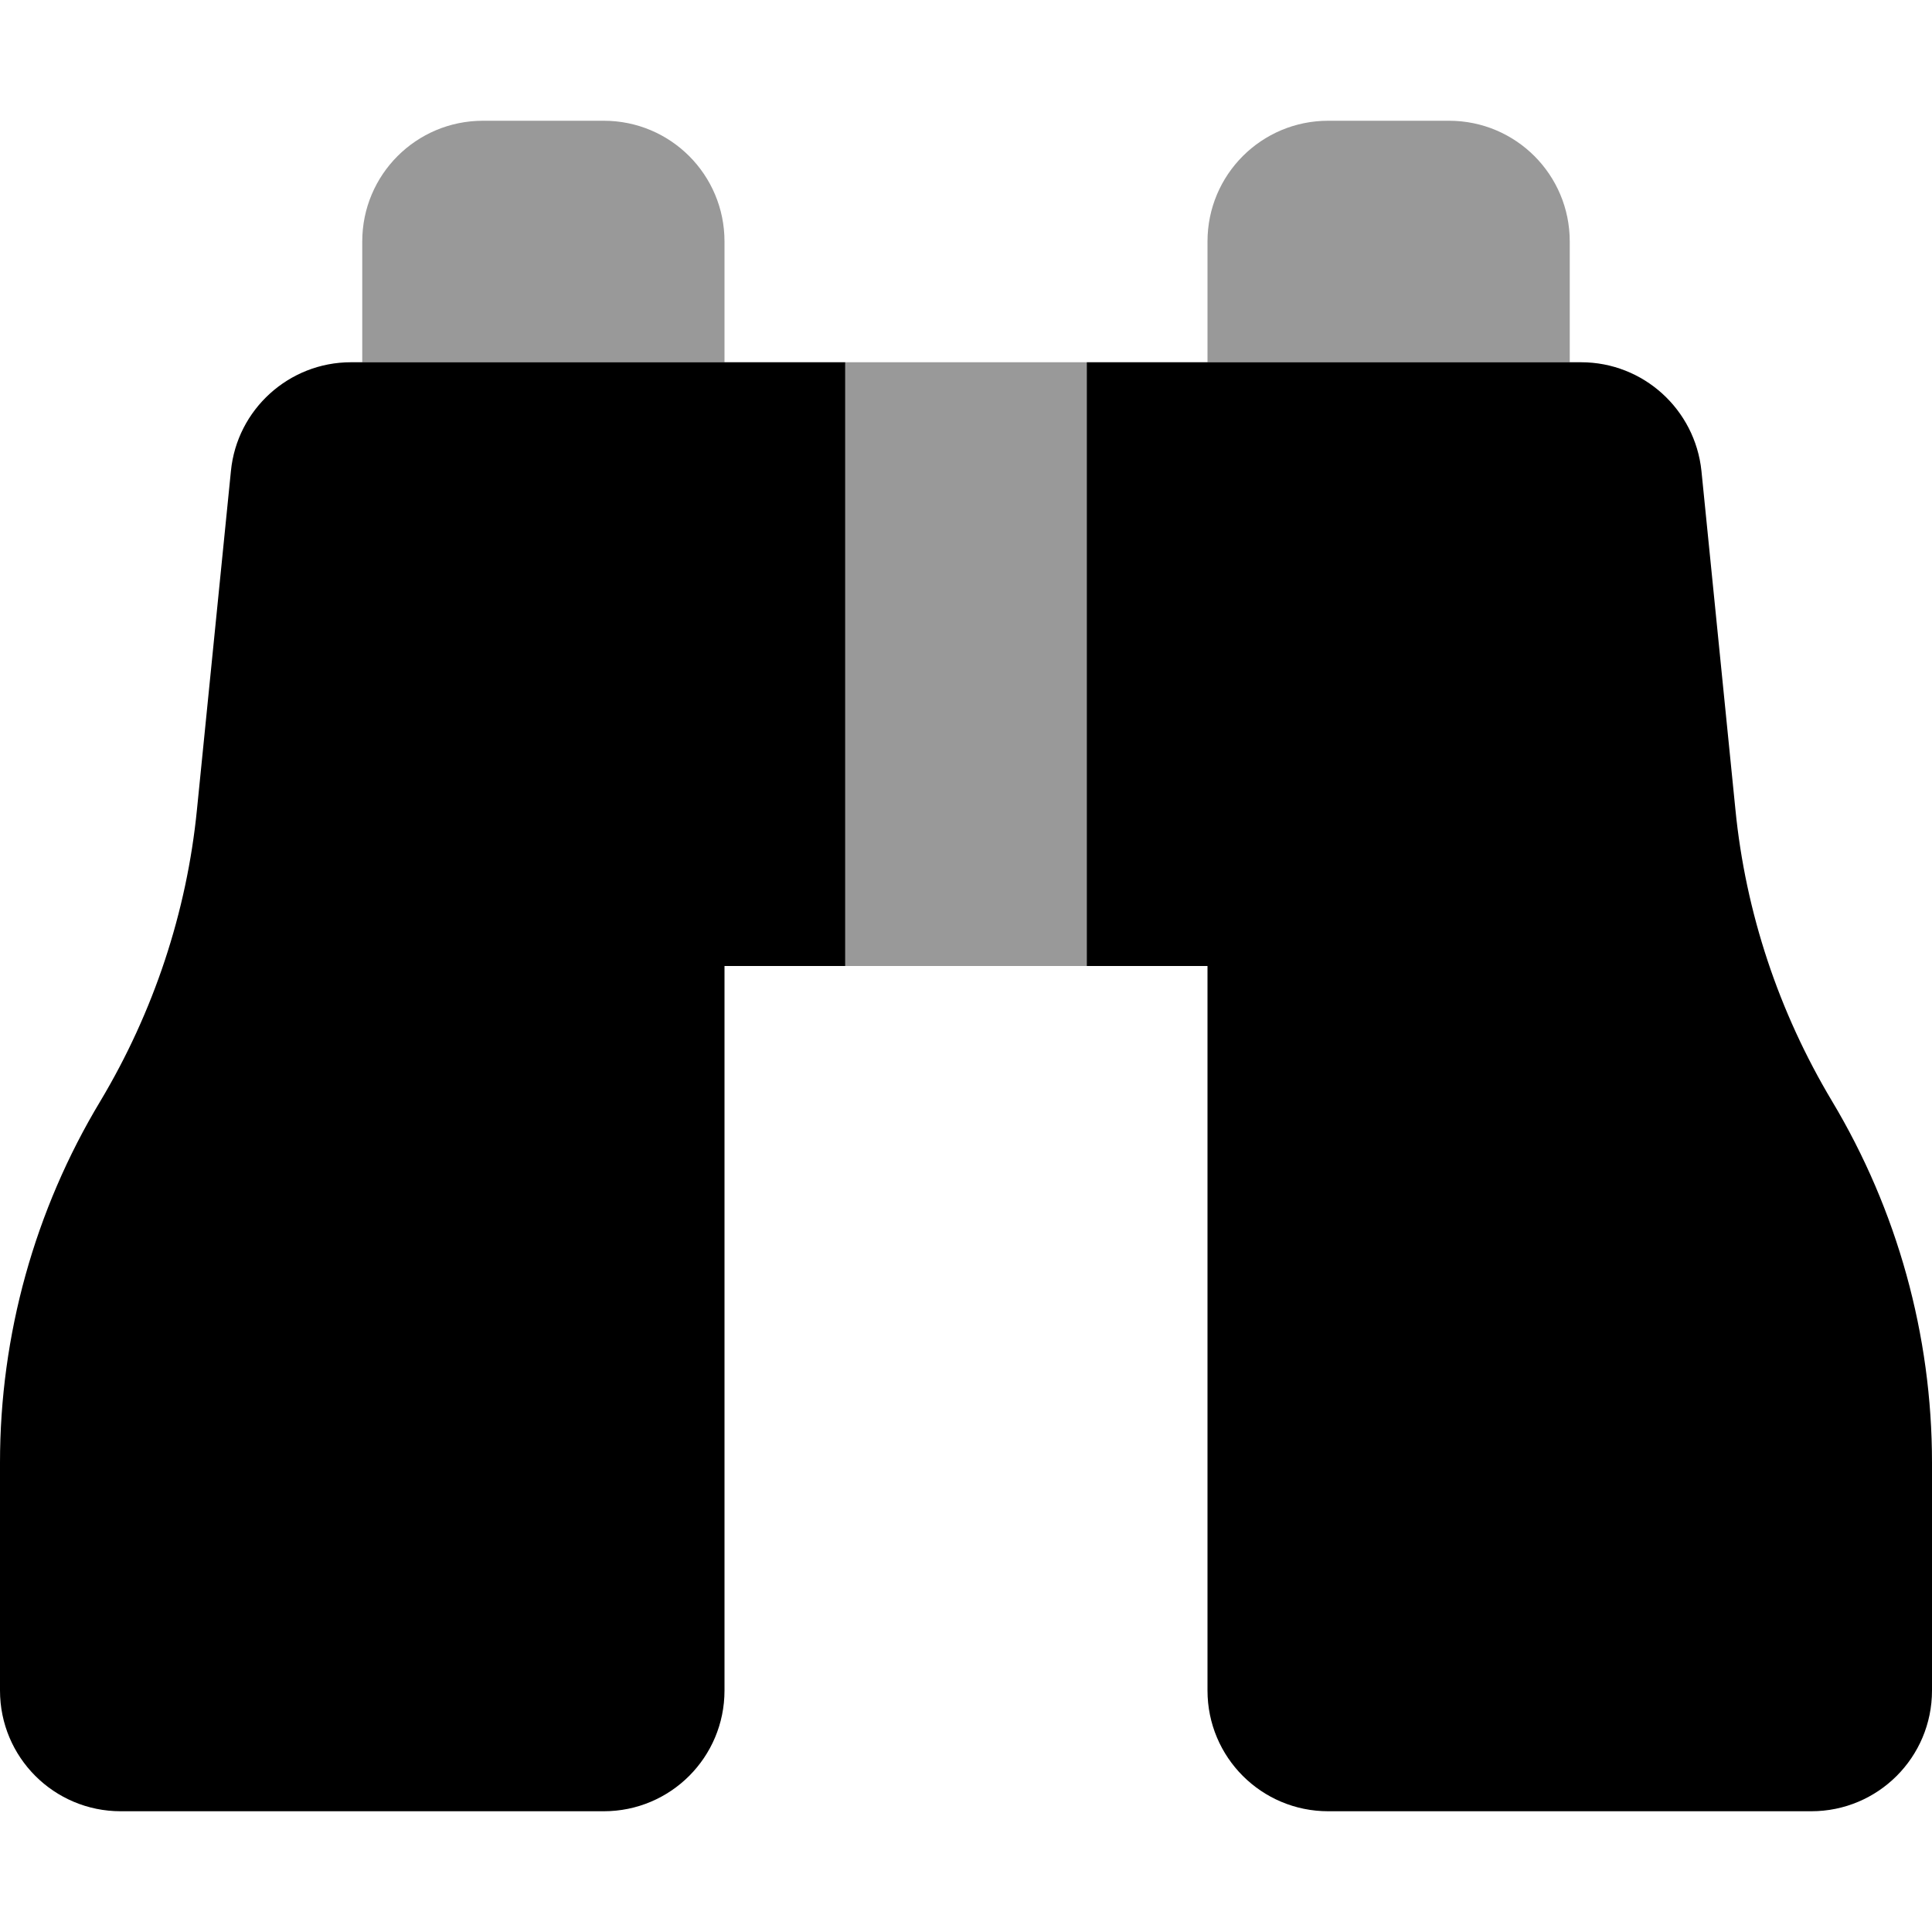 <svg xmlns="http://www.w3.org/2000/svg" viewBox="0 0 512 512"><!--! Font Awesome Pro 6.6.0 by @fontawesome - https://fontawesome.com License - https://fontawesome.com/license (Commercial License) Copyright 2024 Fonticons, Inc. --><defs><style>.fa-secondary{opacity:.4}</style></defs><path class="fa-secondary" d="M96 64l0 32 96 0 0-32c0-17.7-14.3-32-32-32l-32 0c-17.7 0-32 14.3-32 32zM224 96l0 160 64 0 0-160-64 0zm96-32l0 32 96 0 0-32c0-17.7-14.3-32-32-32l-32 0c-17.7 0-32 14.3-32 32z"/><path class="fa-primary" d="M192 448l0-192 32 0 0-160-32 0L93 96c-16.4 0-30.2 12.5-31.8 28.8l-9 89.7c-2.7 27.3-11.5 53.7-25.6 77.3C9.2 320.7 0 353.8 0 387.6L0 448c0 17.7 14.3 32 32 32l128 0c17.7 0 32-14.3 32-32zm128 0c0 17.7 14.3 32 32 32l128 0c17.7 0 32-14.3 32-32l0-60.4c0-33.8-9.2-66.9-26.5-95.8c-14.1-23.6-22.9-49.9-25.6-77.3l-9-89.7C449.2 108.5 435.5 96 419 96l-99 0-32 0 0 160 32 0 0 192z"/></svg>